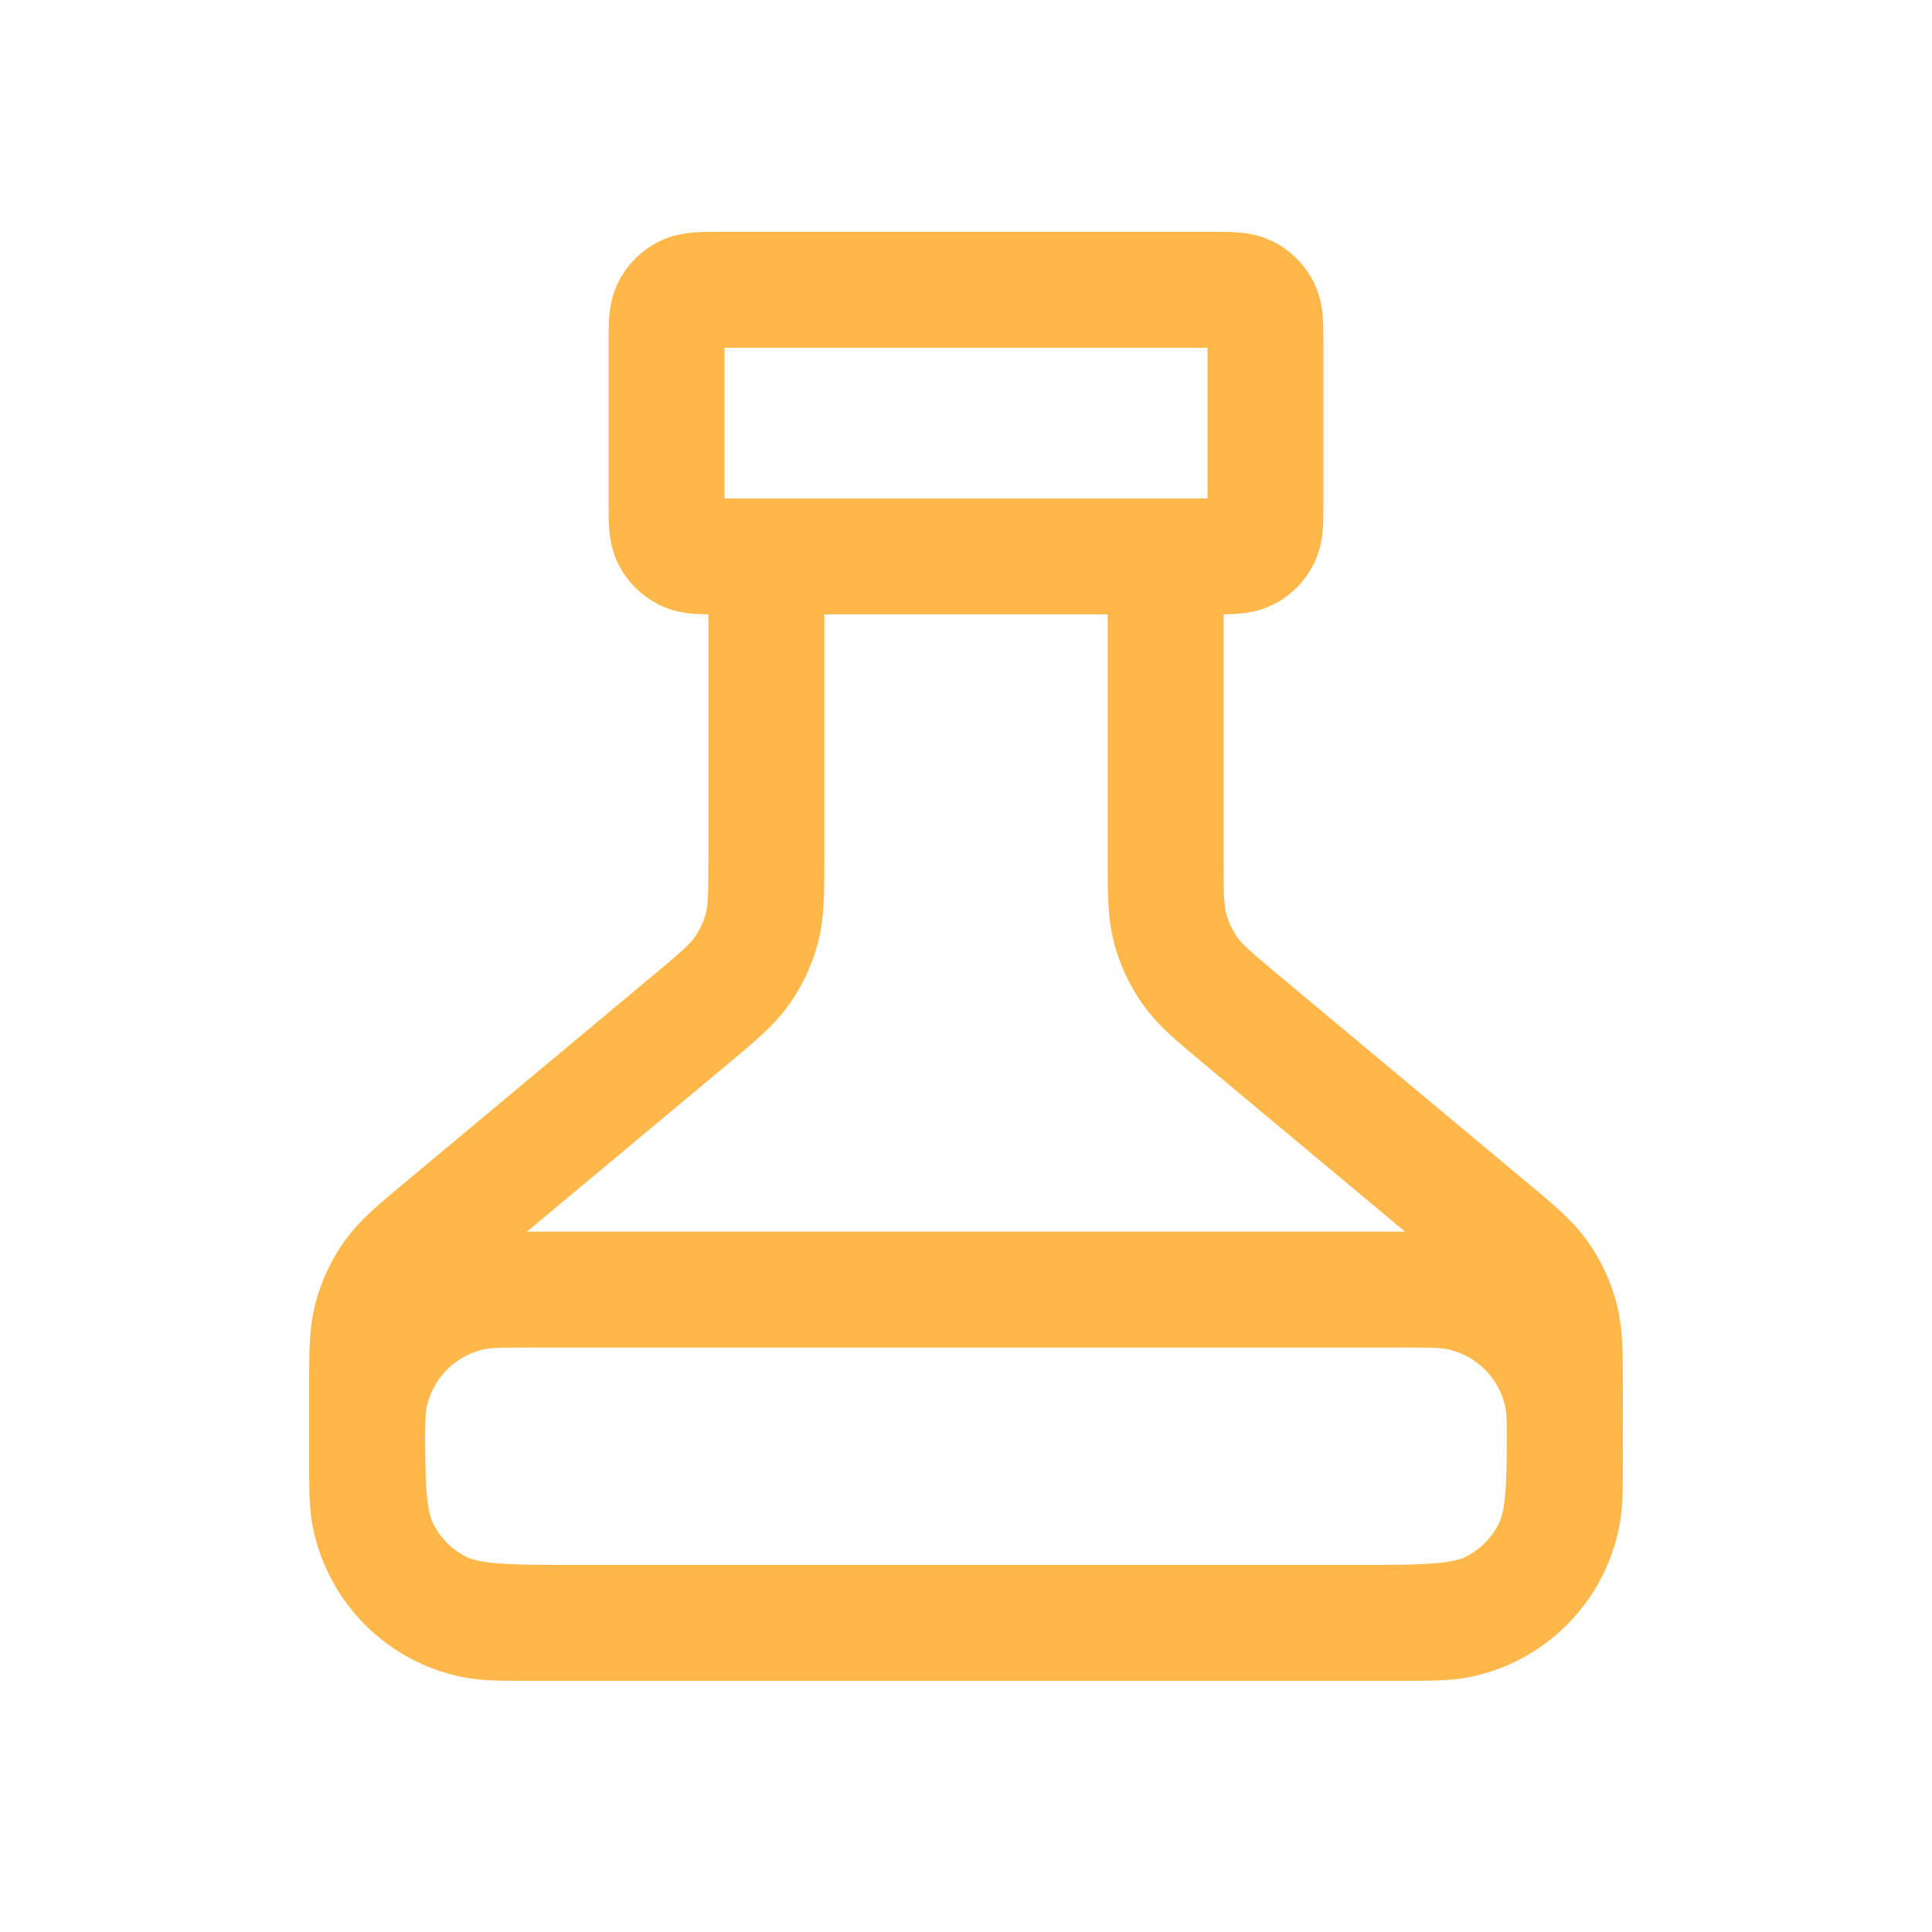 <svg width="100" height="100" viewBox="0 0 100 100" fill="none" xmlns="http://www.w3.org/2000/svg">
<path d="M39.667 28.8V44.329C39.667 46.23 39.667 47.18 39.43 48.061C39.22 48.841 38.876 49.578 38.411 50.239C37.887 50.985 37.158 51.593 35.701 52.81L22.966 63.44C21.508 64.656 20.779 65.265 20.255 66.011C19.791 66.671 19.446 67.409 19.236 68.189C19 69.07 19 70.02 19 71.921V72.96C19 76.824 19 78.757 19.751 80.233C20.411 81.531 21.465 82.587 22.761 83.248C24.235 84 26.164 84 30.022 84H69.978C73.836 84 75.765 84 77.239 83.248C78.535 82.587 79.589 81.531 80.249 80.233C81 78.757 81 76.824 81 72.96V71.921C81 70.02 81 69.07 80.763 68.189C80.554 67.409 80.209 66.671 79.745 66.011C79.221 65.265 78.492 64.656 77.034 63.44L64.299 52.81C62.842 51.593 62.113 50.985 61.589 50.239C61.124 49.578 60.78 48.841 60.57 48.061C60.333 47.18 60.333 46.23 60.333 44.329V28.8M37.256 28.8H62.744C63.709 28.8 64.191 28.8 64.56 28.612C64.884 28.447 65.147 28.183 65.312 27.858C65.5 27.489 65.5 27.006 65.5 26.04V17.76C65.5 16.794 65.5 16.311 65.312 15.942C65.147 15.617 64.884 15.353 64.56 15.188C64.191 15 63.709 15 62.744 15H37.256C36.291 15 35.809 15 35.44 15.188C35.116 15.353 34.853 15.617 34.688 15.942C34.5 16.311 34.5 16.794 34.5 17.76V26.04C34.5 27.006 34.5 27.489 34.688 27.858C34.853 28.183 35.116 28.447 35.44 28.612C35.809 28.8 36.291 28.8 37.256 28.8ZM27.611 66.75H72.389C73.989 66.75 74.79 66.75 75.455 66.883C78.188 67.427 80.324 69.567 80.868 72.304C81 72.971 81 73.772 81 75.375C81 76.978 81 77.78 80.868 78.446C80.324 81.183 78.188 83.323 75.455 83.868C74.79 84 73.989 84 72.389 84H27.611C26.011 84 25.21 84 24.545 83.868C21.812 83.323 19.676 81.183 19.132 78.446C19 77.78 19 76.978 19 75.375C19 73.772 19 72.971 19.132 72.304C19.676 69.567 21.812 67.427 24.545 66.883C25.21 66.75 26.011 66.75 27.611 66.75Z" stroke="#FFB74A" stroke-width="6" stroke-linecap="round" stroke-linejoin="round"></path>
</svg>
